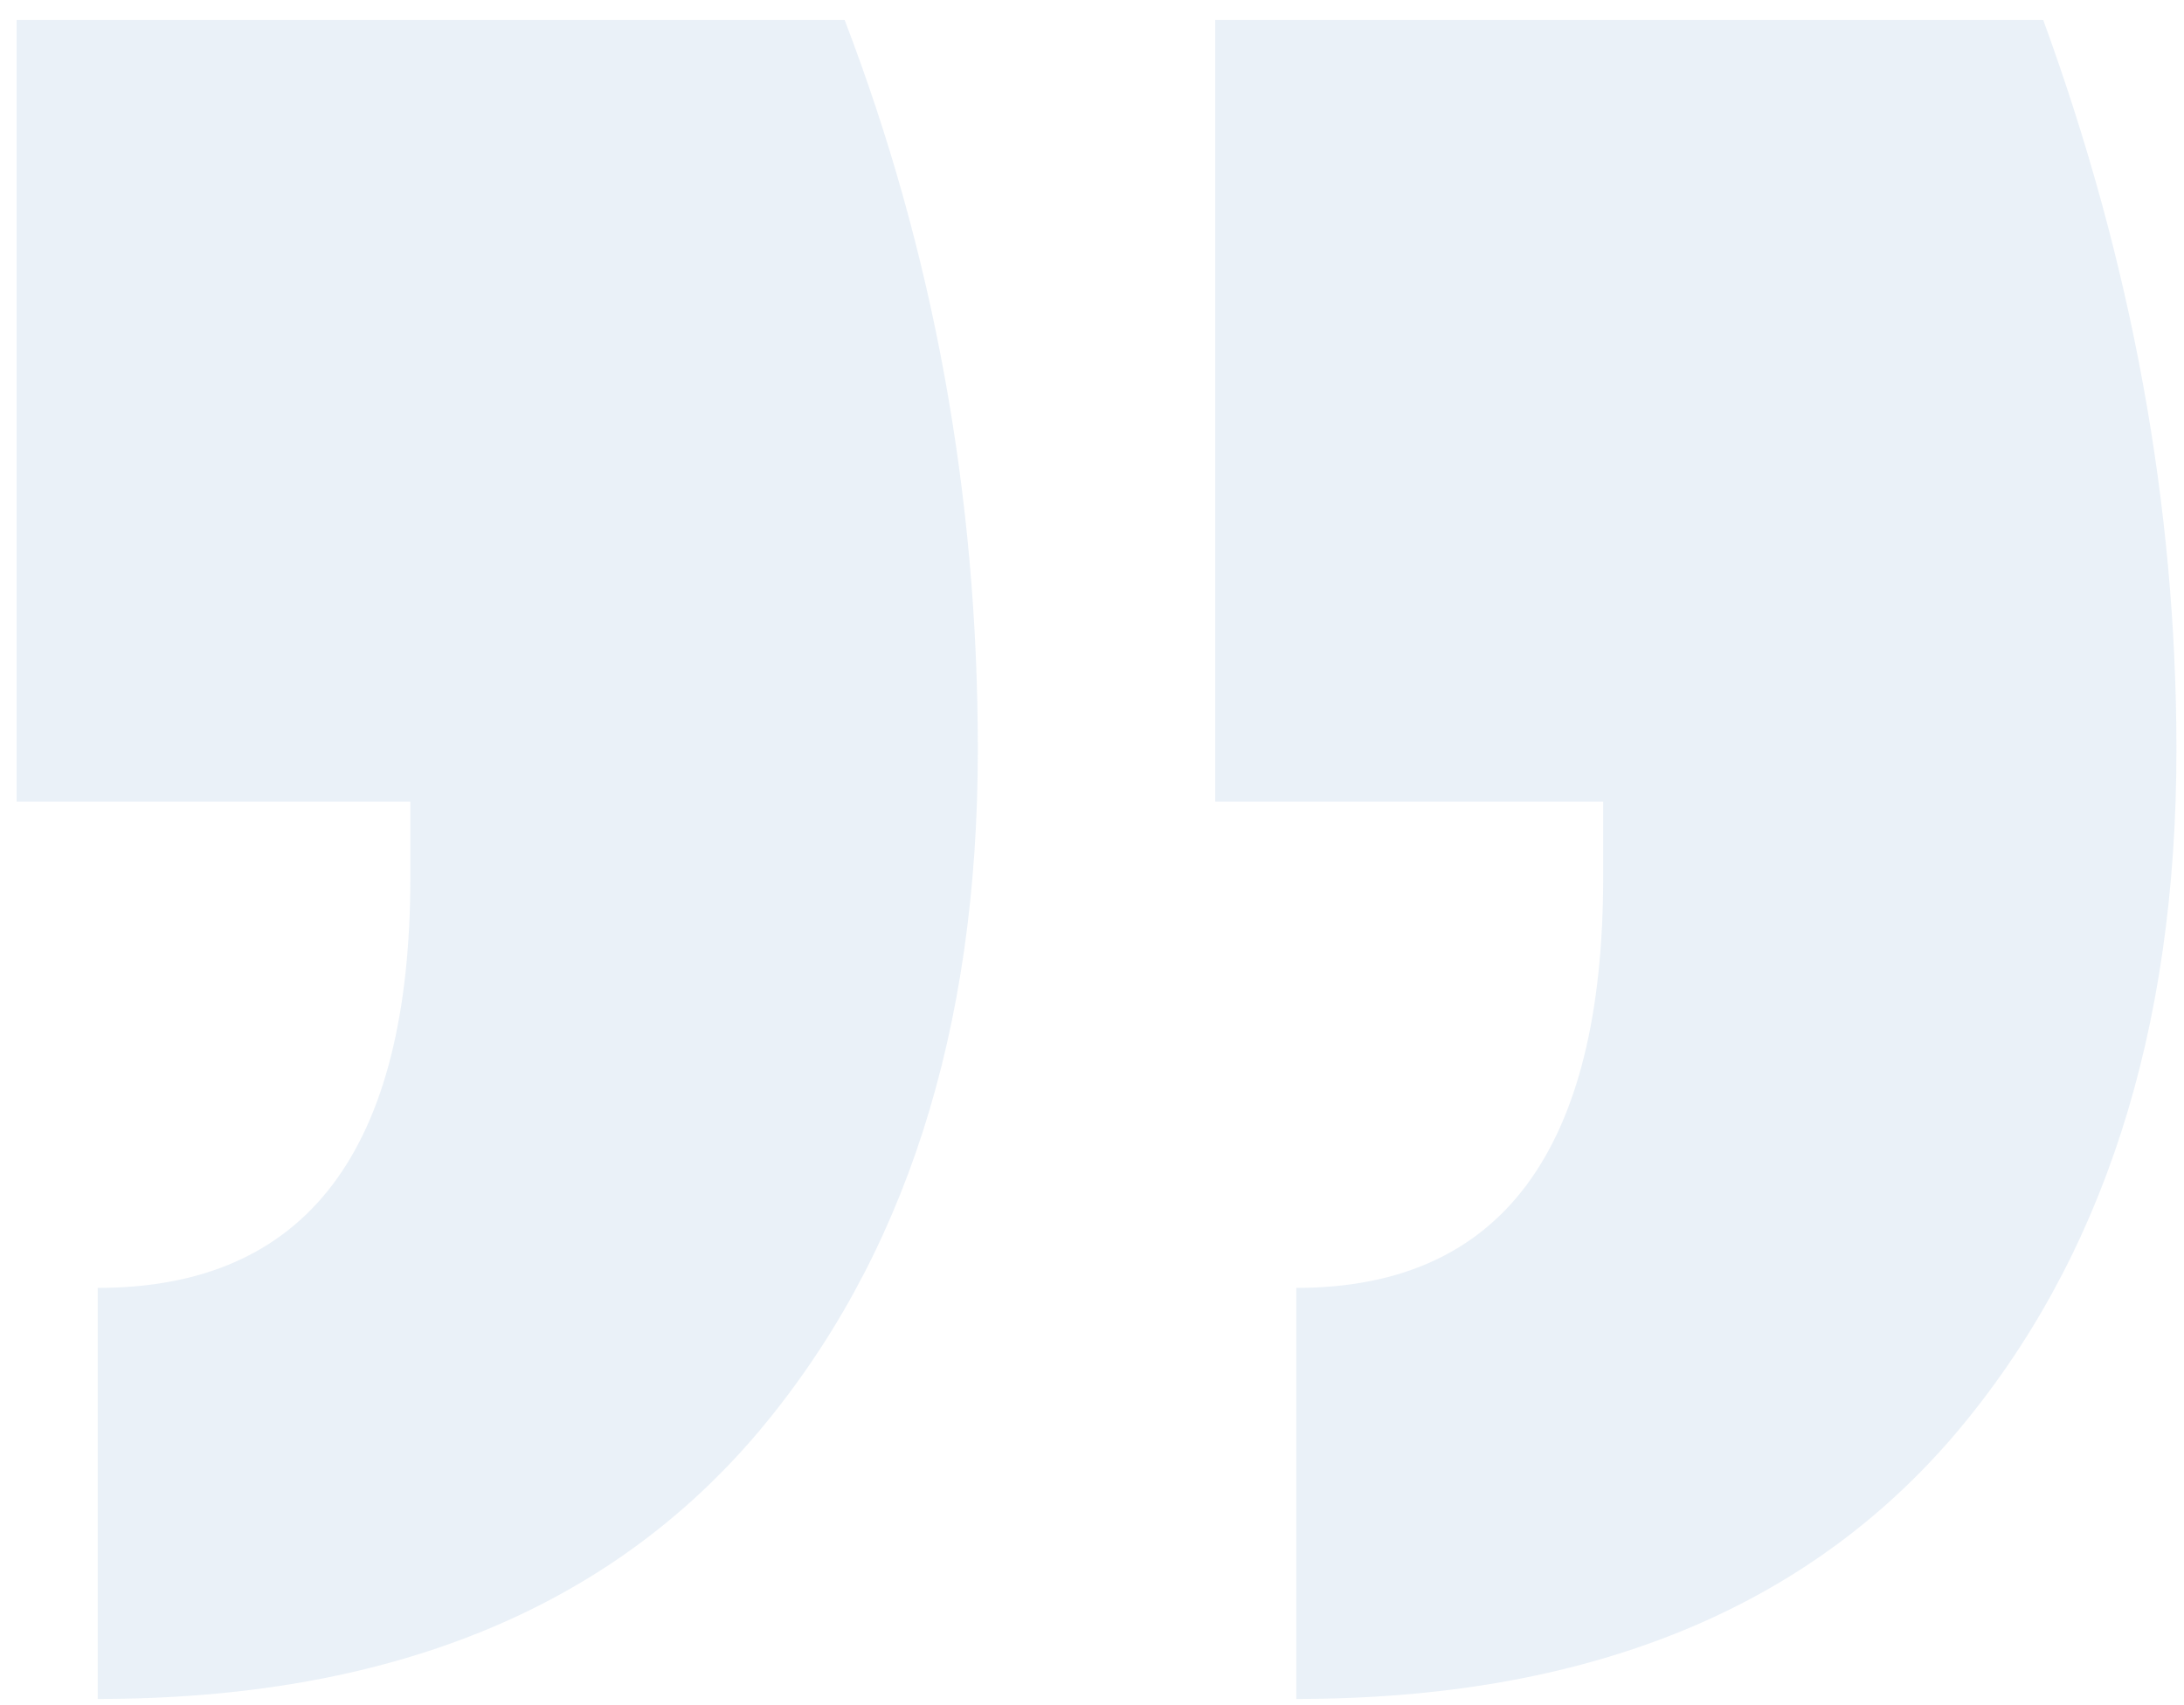 <?xml version="1.0" encoding="utf-8"?><svg width="105" height="82" viewBox="0 0 105 82" fill="none" xmlns="http://www.w3.org/2000/svg">
<path opacity="0.1" d="M98.233 0.963C102.501 12.655 104.636 24.347 104.636 36.039C104.636 49.587 101.11 60.536 94.057 68.888C86.819 77.425 76.241 81.693 62.322 81.693V61.928C72.158 61.928 77.076 55.34 77.076 42.163V38.544H58.424V0.963H98.233ZM40.608 0.963C44.877 12.098 47.011 23.79 47.011 36.039C47.011 49.587 43.485 60.536 36.432 68.888C29.194 77.425 18.616 81.693 4.697 81.693V61.928C14.719 61.928 19.729 55.34 19.729 42.163V38.544H0.799V0.963H40.608Z" fill="#2E73B8"/>
</svg>
